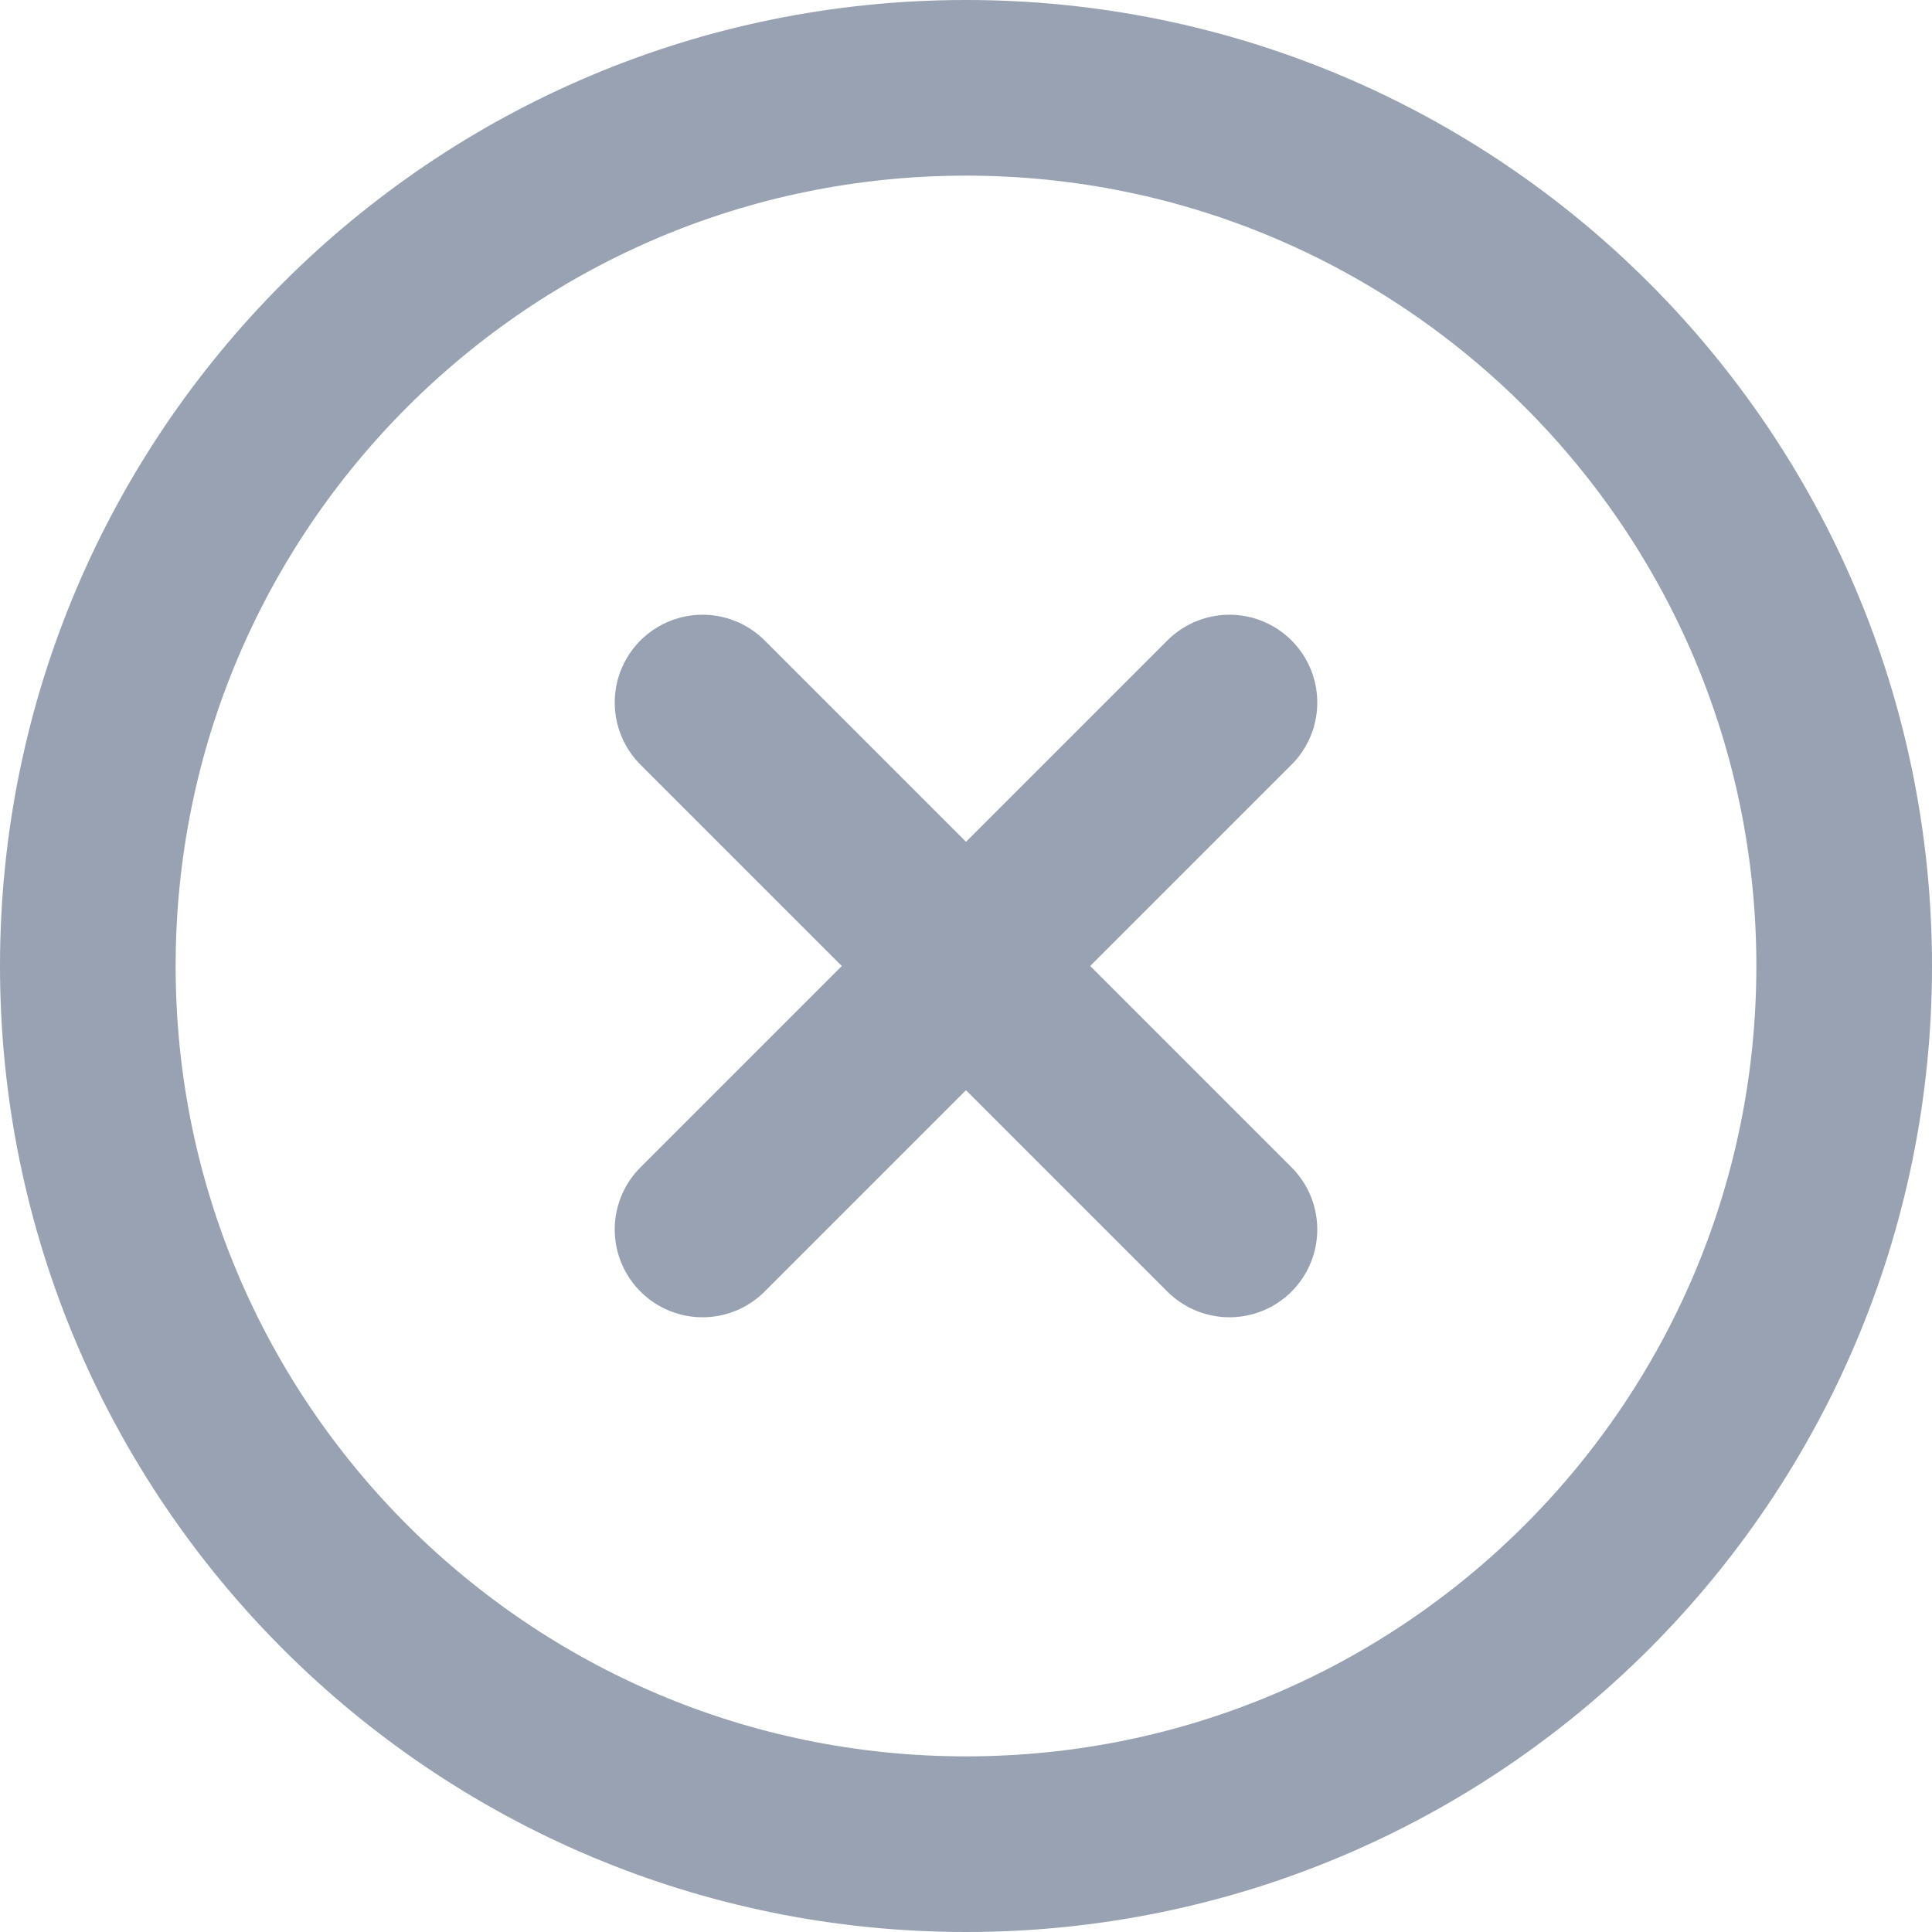 <svg width="22" height="22" viewBox="0 0 22 22" fill="none" xmlns="http://www.w3.org/2000/svg">
<path d="M14 8L8 14M8 8L14 14M21 11C21 16.523 16.523 21 11 21C5.477 21 1 16.523 1 11C1 5.477 5.477 1 11 1C16.523 1 21 5.477 21 11Z" stroke="#98A2B3" stroke-width="2" stroke-linecap="round" stroke-linejoin="round"/>
</svg>
